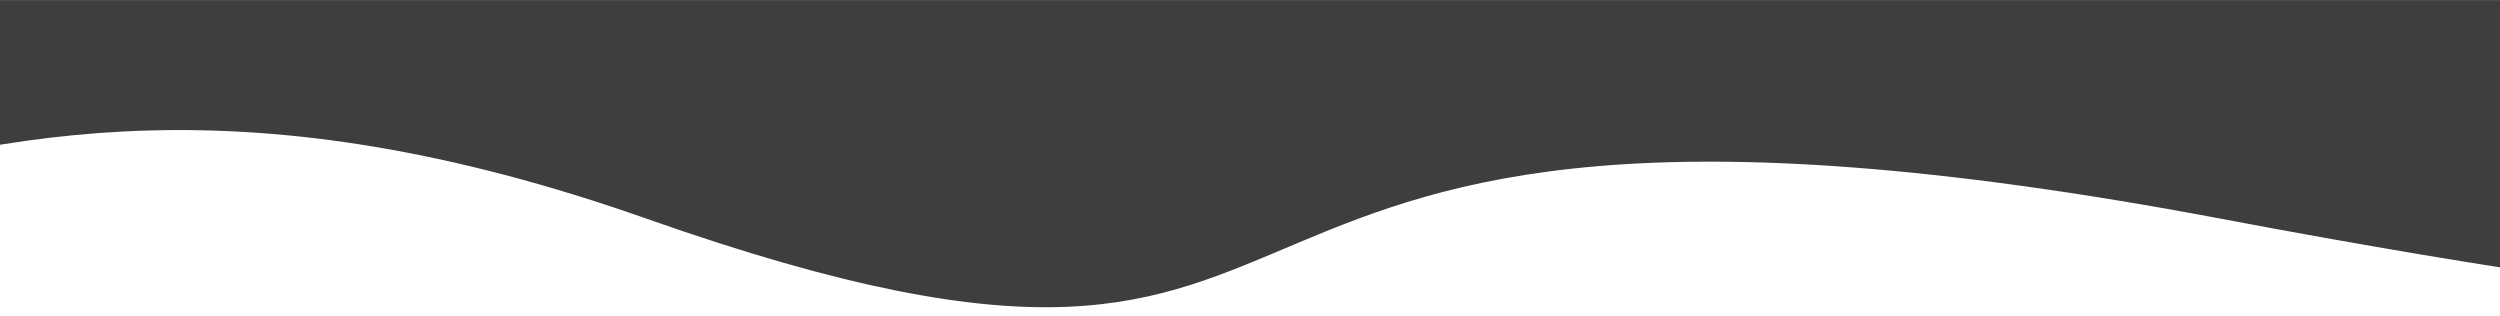 <?xml version="1.0" encoding="UTF-8"?> <svg xmlns="http://www.w3.org/2000/svg" width="1440" height="182" viewBox="0 0 1440 182" fill="none"> <g clip-path="url(#clip0_37_237)"> <path d="M1829.25 126.008C1829.25 126.008 1946.62 251.99 1279.35 126.008C612.067 0.026 833.062 288.196 372.562 126.008C-87.945 -36.18 -182.138 250.929 -534.222 126.008C-886.307 1.087 -1005.15 126.008 -1005.15 126.008V0.029L1829.25 0.029V126.008Z" fill="#3E3E3E"></path> </g> <defs> <clipPath id="clip0_37_237"> <rect width="2810" height="182" fill="white" transform="matrix(-1 0 0 -1 1805 182)"></rect> </clipPath> </defs> </svg> 